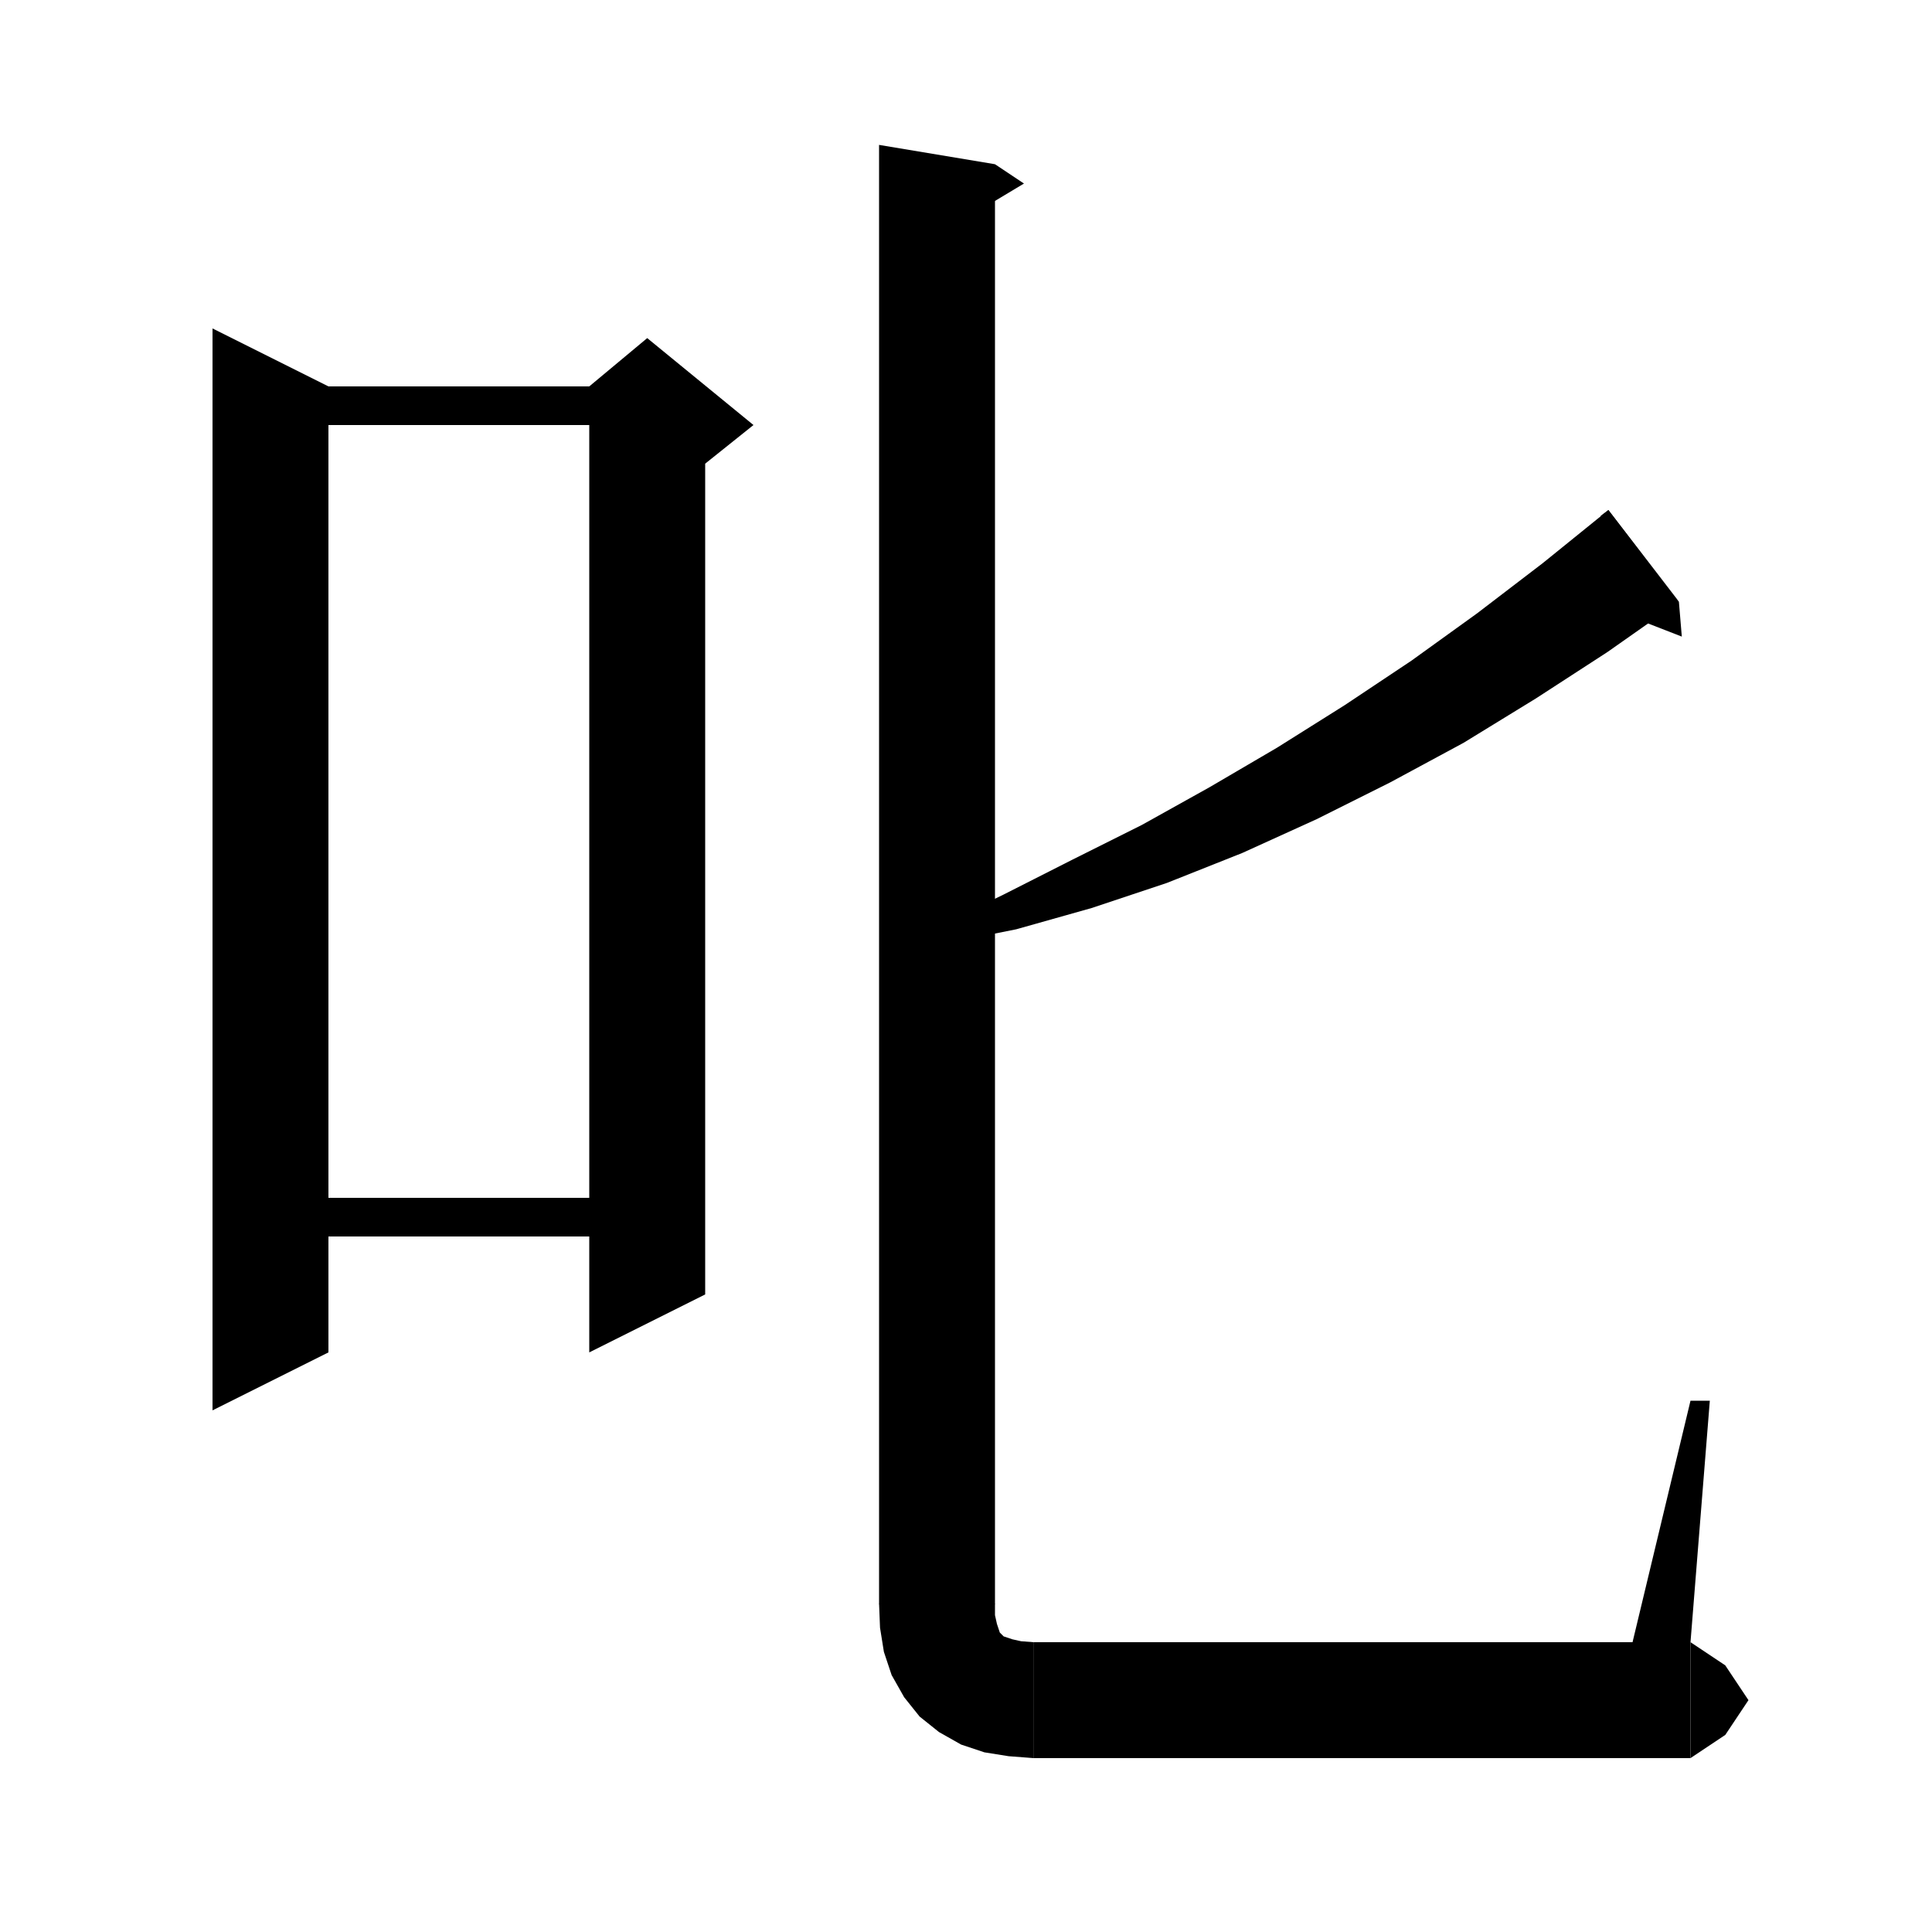 <svg xmlns="http://www.w3.org/2000/svg" xmlns:xlink="http://www.w3.org/1999/xlink" version="1.1" baseProfile="full" viewBox="0 0 200 200" width="200" height="200"><g fill="currentColor"><path d="M 34,40 L 34,140 22,146 22,34"/><path d="M 28,40 L 67,40 67,44 28,44"/><path d="M 73,42 L 73,134 61,140 61,42"/><path d="M 61,40 L 67,35 78,44 73,48 61,42"/><path d="M 28,124 L 67,124 67,128 28,128"/><path d="M 173.8,62.3 L 166.4,67.5 159,72.3 151.5,76.9 143.9,81 136.3,84.8 128.6,88.3 120.8,91.4 113,94 105.2,96.2 97.2,97.8 96.7,96.1 103.9,92.6 111,89 118.2,85.4 125.2,81.5 132.2,77.4 139.2,73 146.1,68.4 152.9,63.5 159.7,58.3 166.5,52.8"/><path d="M 165.7,53.4 L 173.8,62.3 166.5,52.8"/><path d="M 173.8,62.3 L 174.1,65.9 168.7,63.8"/><path d="M 103,17 L 103,166 91,166 91,15"/><path d="M 103,17 L 106,19 101,22"/><path d="M 91,166 L 93.4,169.6 97,172 100.6,169.6 103,166"/><path d="M 103,166 L 103,167.2 103.2,168.1 103.4,168.7 103.5,169 103.7,169.2 103.9,169.4 104.2,169.5 104.8,169.7 105.7,169.9 107,170 107,182 104.4,181.8 101.9,181.4 99.5,180.6 97.2,179.3 95.2,177.7 93.6,175.7 92.3,173.4 91.5,171 91.1,168.5 91,166"/><path d="M 107,170 L 111.2,171.8 113,176 111.2,180.2 107,182"/><path d="M 107,170 L 175,170 175,182 107,182"/><path d="M 175,170 L 178.6,172.4 181,176 178.6,179.6 175,182"/><path d="M 175,170 L 177,145 175,145 169,170
"/></g></svg>